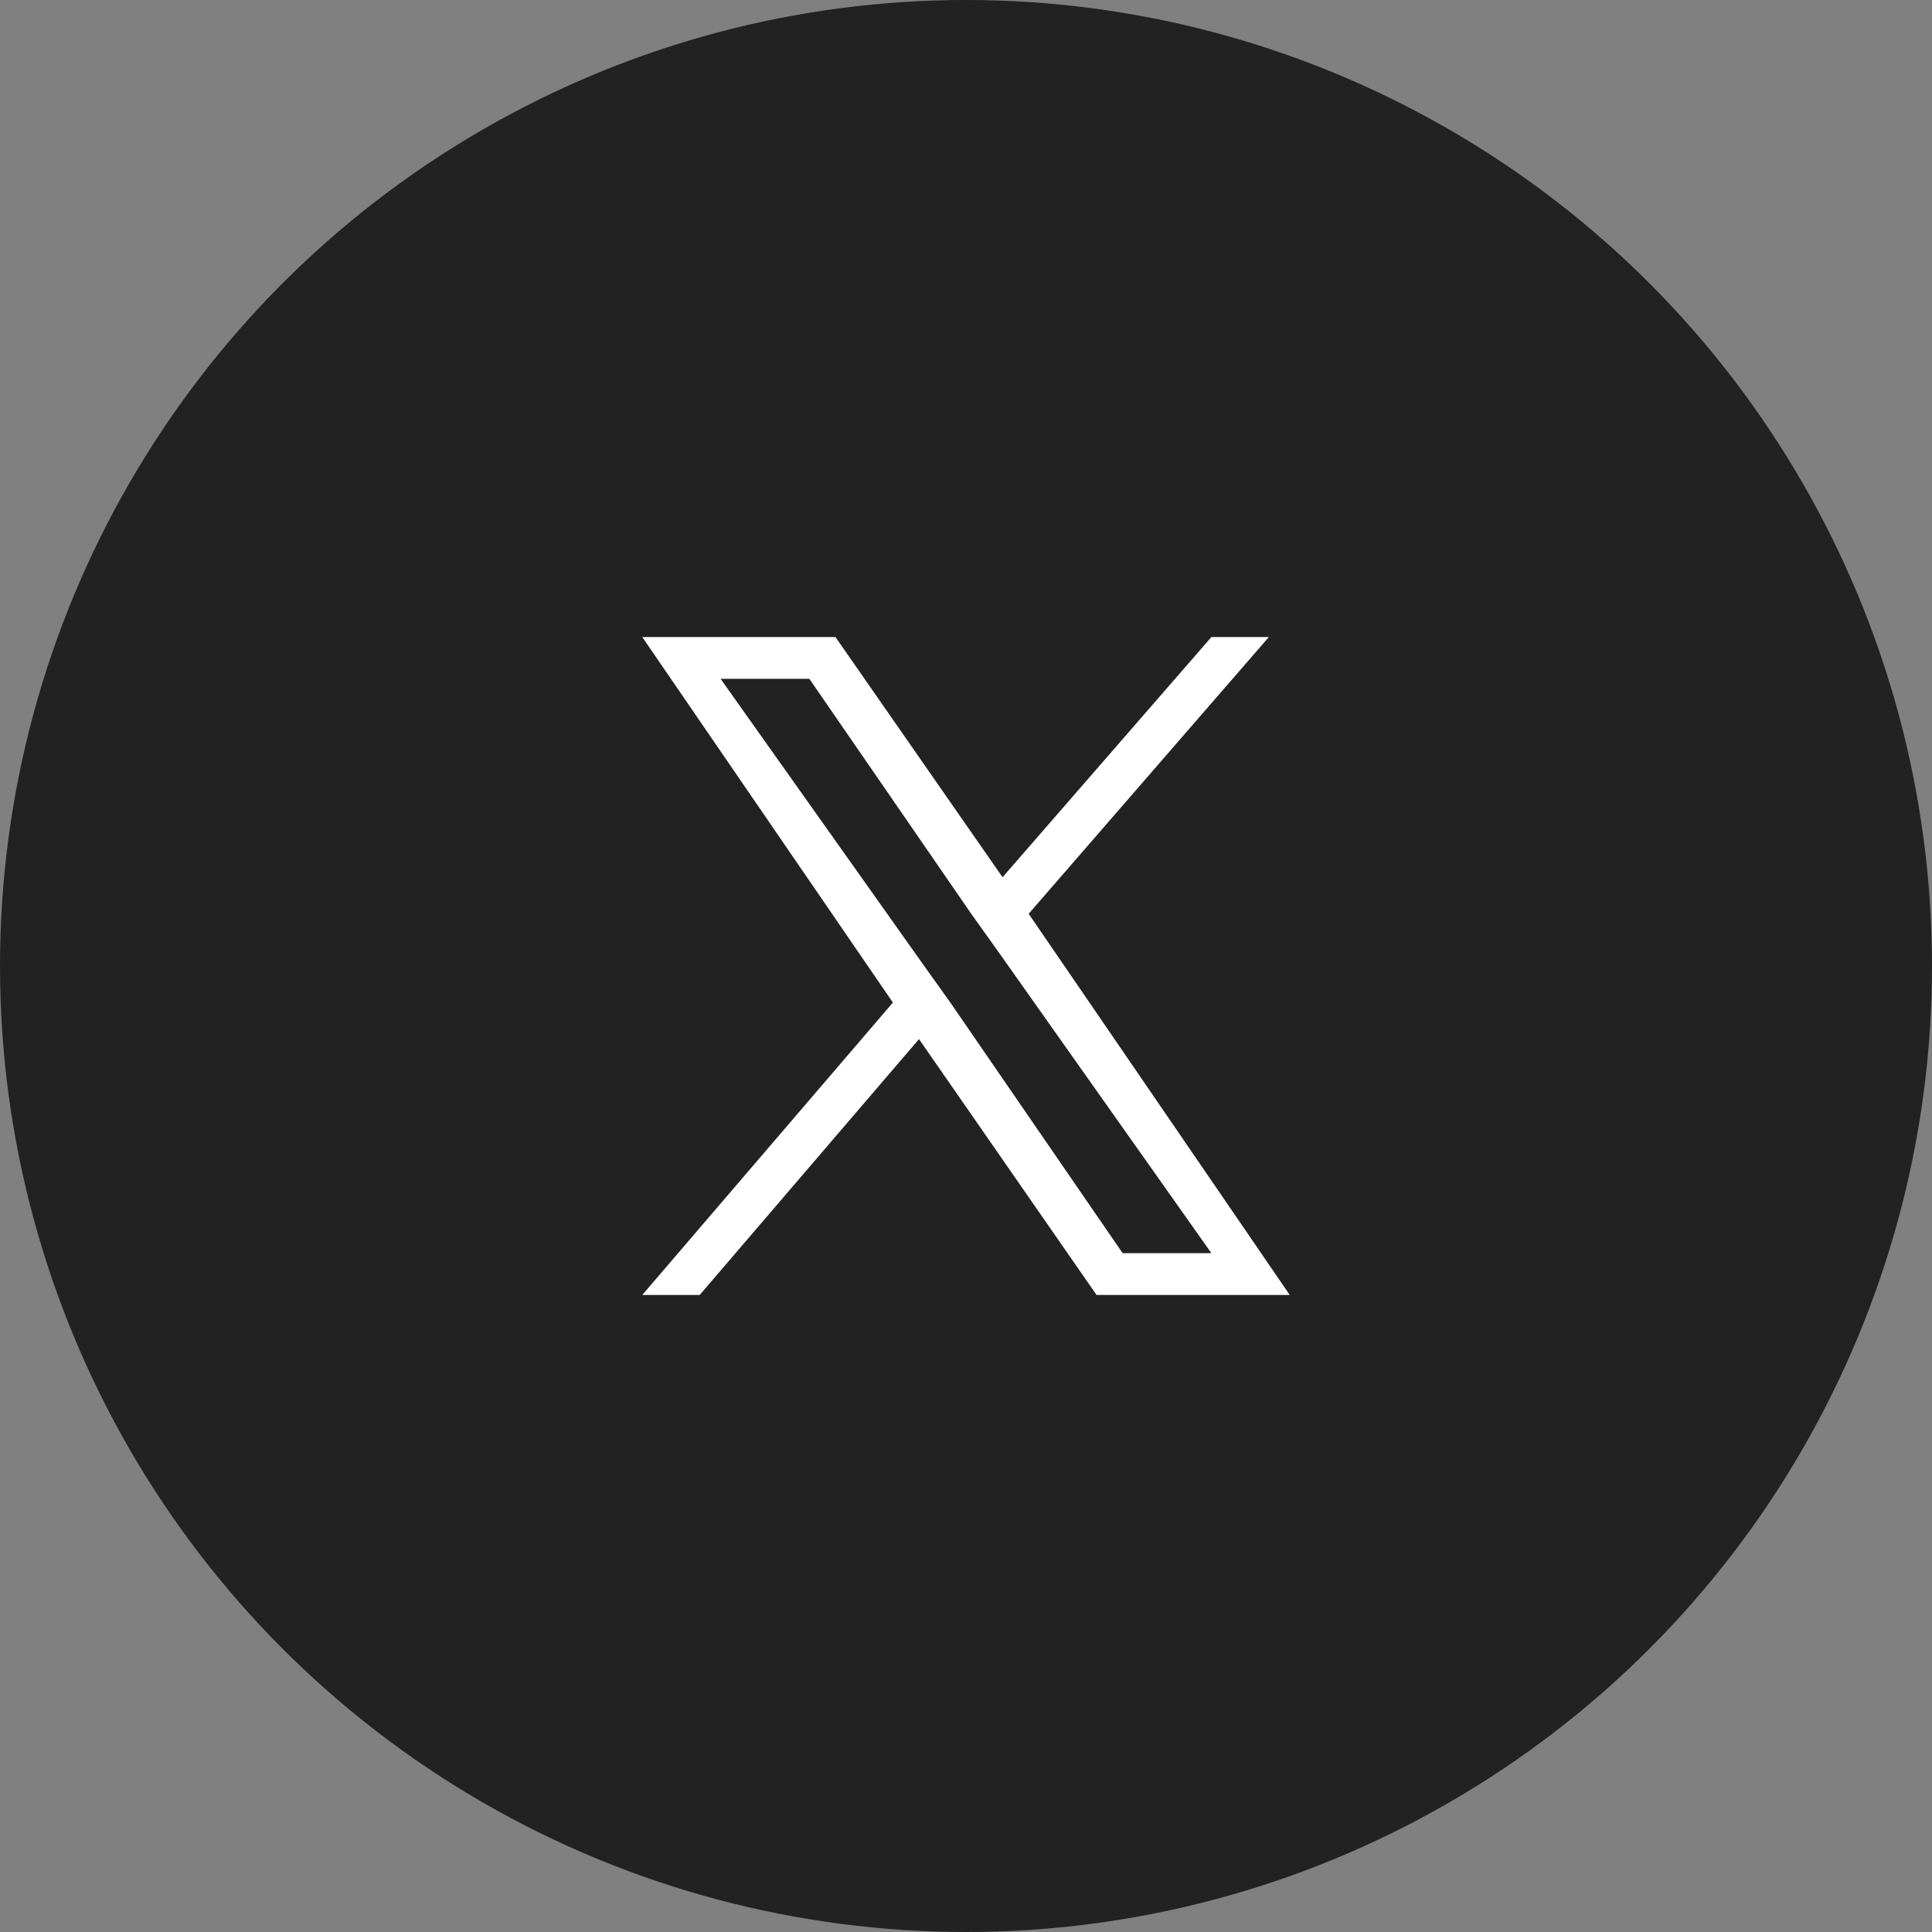 <?xml version="1.0" encoding="utf-8"?>
<!-- Generator: Adobe Illustrator 27.9.0, SVG Export Plug-In . SVG Version: 6.00 Build 0)  -->
<svg version="1.1" id="レイヤー_1" xmlns="http://www.w3.org/2000/svg" xmlns:xlink="http://www.w3.org/1999/xlink" x="0px"
	 y="0px" viewBox="0 0 37 37" style="enable-background:new 0 0 37 37;" xml:space="preserve">
<rect x="0" y="0" width="37" height="37" fill="#808080" stroke="none"/>
<style type="text/css">
	.st0{fill:#222222;}
	.st1{fill:#FFFFFF;}
</style>
<circle id="楕円形_1-2" class="st0" cx="18.5" cy="18.5" r="18.5"/>
<path class="st1" d="M19.7,17.5l4.6-5.3h-1.1l-4,4.6L16,12.2h-3.7l4.8,7l-4.8,5.6h1.1l4.2-4.9l3.4,4.9h3.7L19.7,17.5L19.7,17.5z
	 M18.2,19.2l-0.5-0.7L13.8,13h1.7l3.1,4.5l0.5,0.7l4.1,5.8h-1.7L18.2,19.2L18.2,19.2z"/>
</svg>
